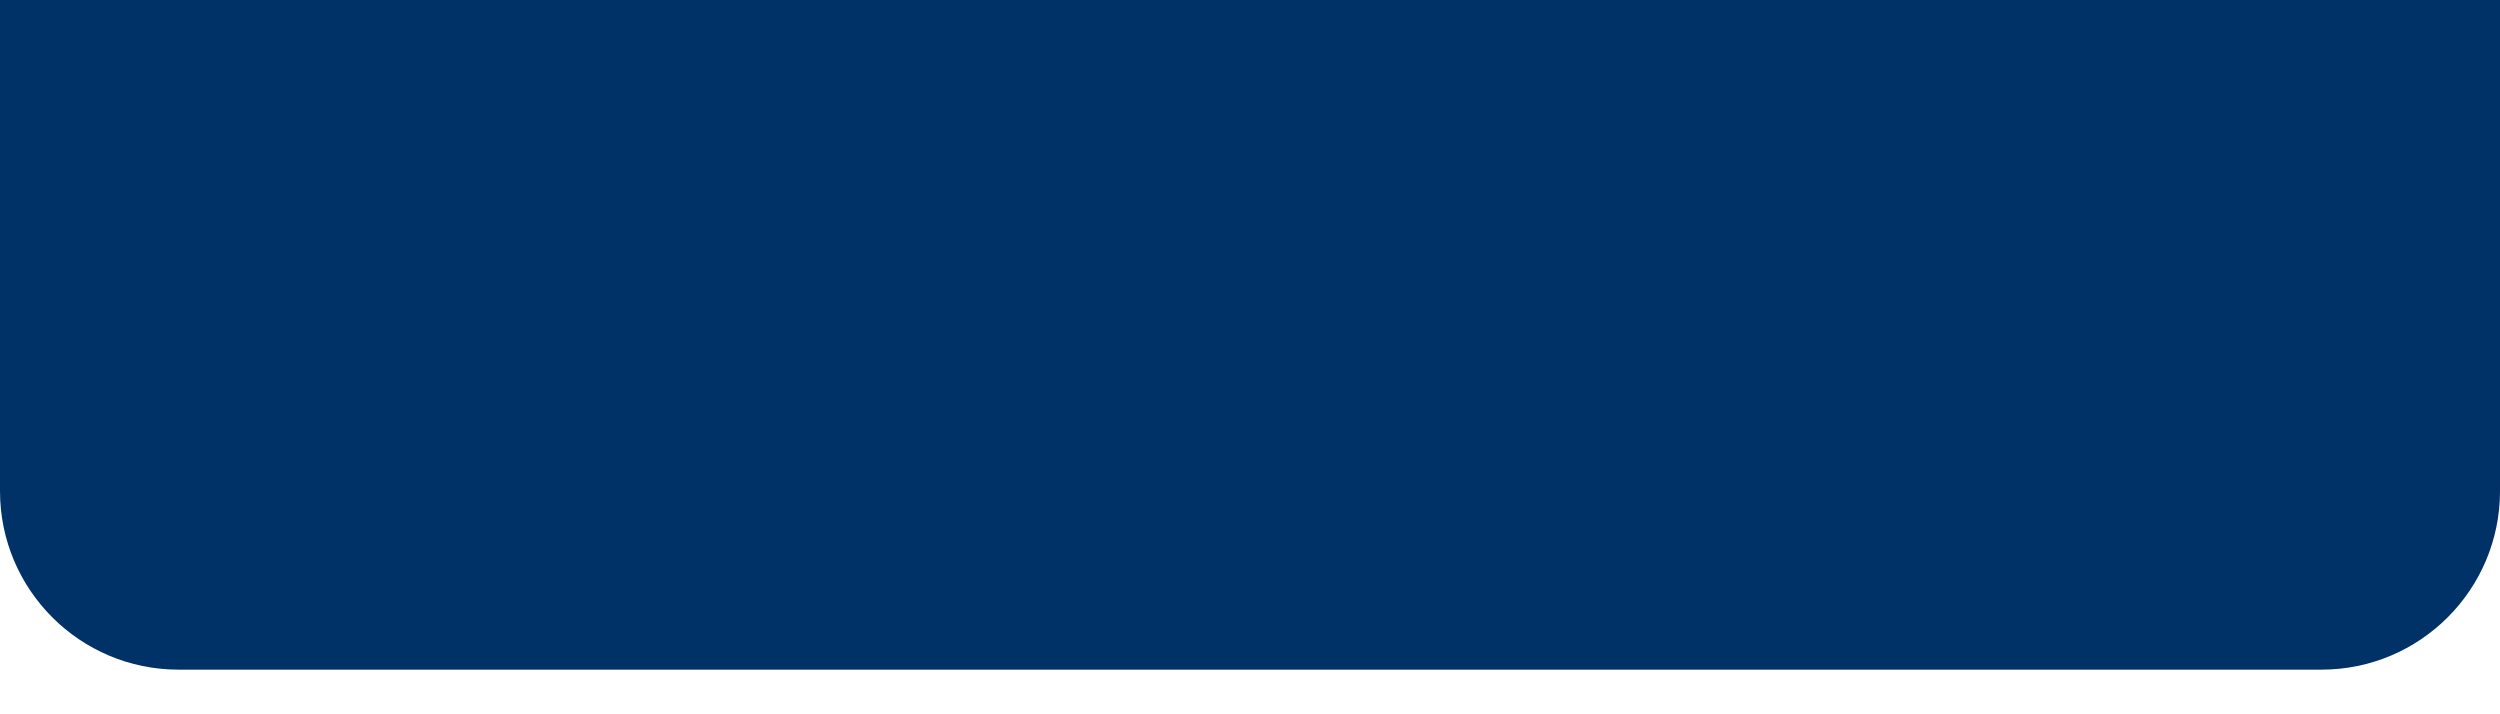 <svg width="280" height="80" viewBox="0 0 280 80" fill="none" xmlns="http://www.w3.org/2000/svg">
<g filter="url(#filter0_i_903_112)">
<path d="M36.012 2.492C23.606 6.03 6.835 3.099 0 1.192V60C0 71.046 8.954 80 20 80H260C271.046 80 280 71.046 280 60V2.752C268.628 -0.759 251.914 -0.531 246.4 1.322C240.873 3.179 222.105 5.873 207.803 2.102C193.502 -1.669 181.612 0.672 167.655 3.533C153.698 6.394 136.295 -0.109 120.96 0.151C105.625 0.411 91.151 6.134 80.812 3.533C70.474 0.932 51.52 -1.929 36.012 2.492Z" fill="#003268"/>
</g>
<defs>
<filter id="filter0_i_903_112" x="0" y="-5" width="280" height="85" filterUnits="userSpaceOnUse" color-interpolation-filters="sRGB">
<feFlood flood-opacity="0" result="BackgroundImageFix"/>
<feBlend mode="normal" in="SourceGraphic" in2="BackgroundImageFix" result="shape"/>
<feColorMatrix in="SourceAlpha" type="matrix" values="0 0 0 0 0 0 0 0 0 0 0 0 0 0 0 0 0 0 127 0" result="hardAlpha"/>
<feOffset dy="-5"/>
<feGaussianBlur stdDeviation="8.3"/>
<feComposite in2="hardAlpha" operator="arithmetic" k2="-1" k3="1"/>
<feColorMatrix type="matrix" values="0 0 0 0 0 0 0 0 0 0 0 0 0 0 0 0 0 0 0.31 0"/>
<feBlend mode="normal" in2="shape" result="effect1_innerShadow_903_112"/>
</filter>
</defs>
</svg>
